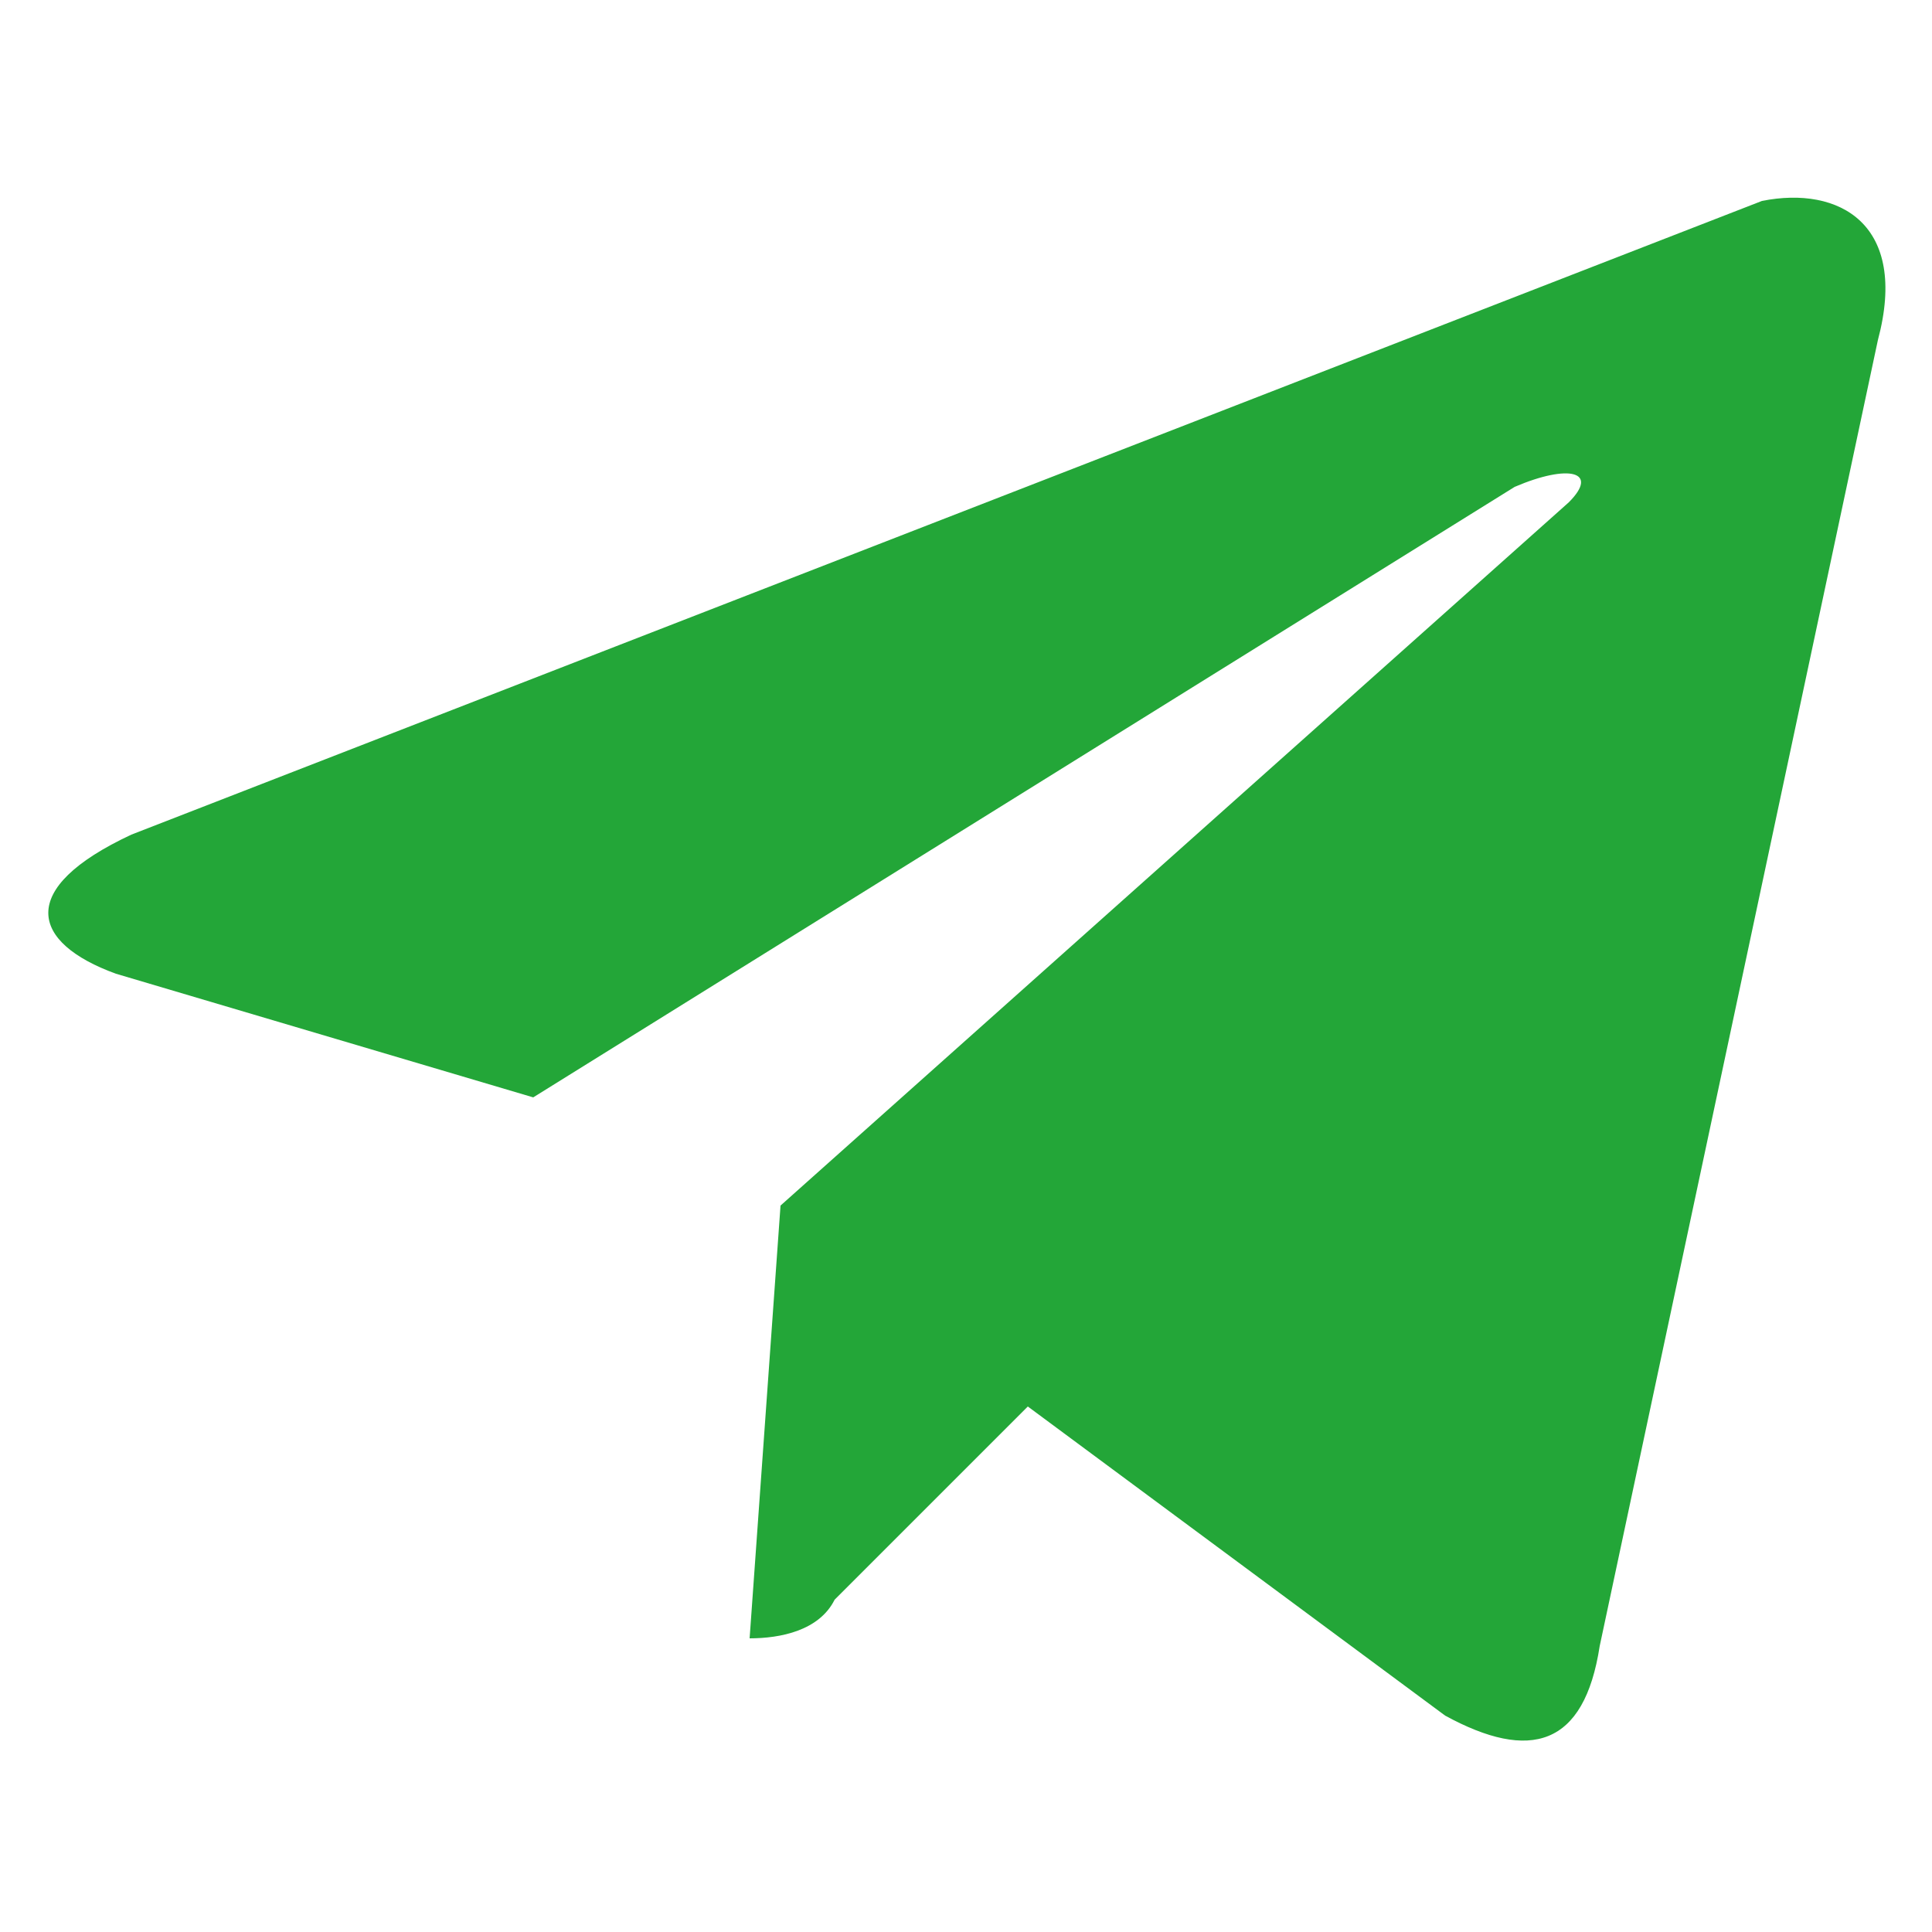 <?xml version="1.0" encoding="UTF-8"?> <!-- Generator: Adobe Illustrator 27.7.0, SVG Export Plug-In . SVG Version: 6.00 Build 0) --> <svg xmlns="http://www.w3.org/2000/svg" xmlns:xlink="http://www.w3.org/1999/xlink" id="Слой_1" x="0px" y="0px" viewBox="0 0 25 25" style="enable-background:new 0 0 25 25;" xml:space="preserve"> <style type="text/css"> .st0{fill:#23A638;} </style> <path class="st0" d="M24.3,4.4l-3.6,16.9c-0.2,1.3-0.9,1.5-2,0.9l-5.4-4l-2.5,2.5c-0.2,0.4-0.7,0.5-1.1,0.5l0.4-5.6l10.2-9.1 c0.4-0.4,0-0.5-0.7-0.2L6.9,14.2l-5.4-1.6c-1.1-0.4-1.3-1.1,0.2-1.8l21.1-8.2C23.8,2.4,24.7,2.9,24.3,4.4z"></path> <g id="Слой_2_00000020395166973151576410000006336216873393427599_"> </g> </svg> 